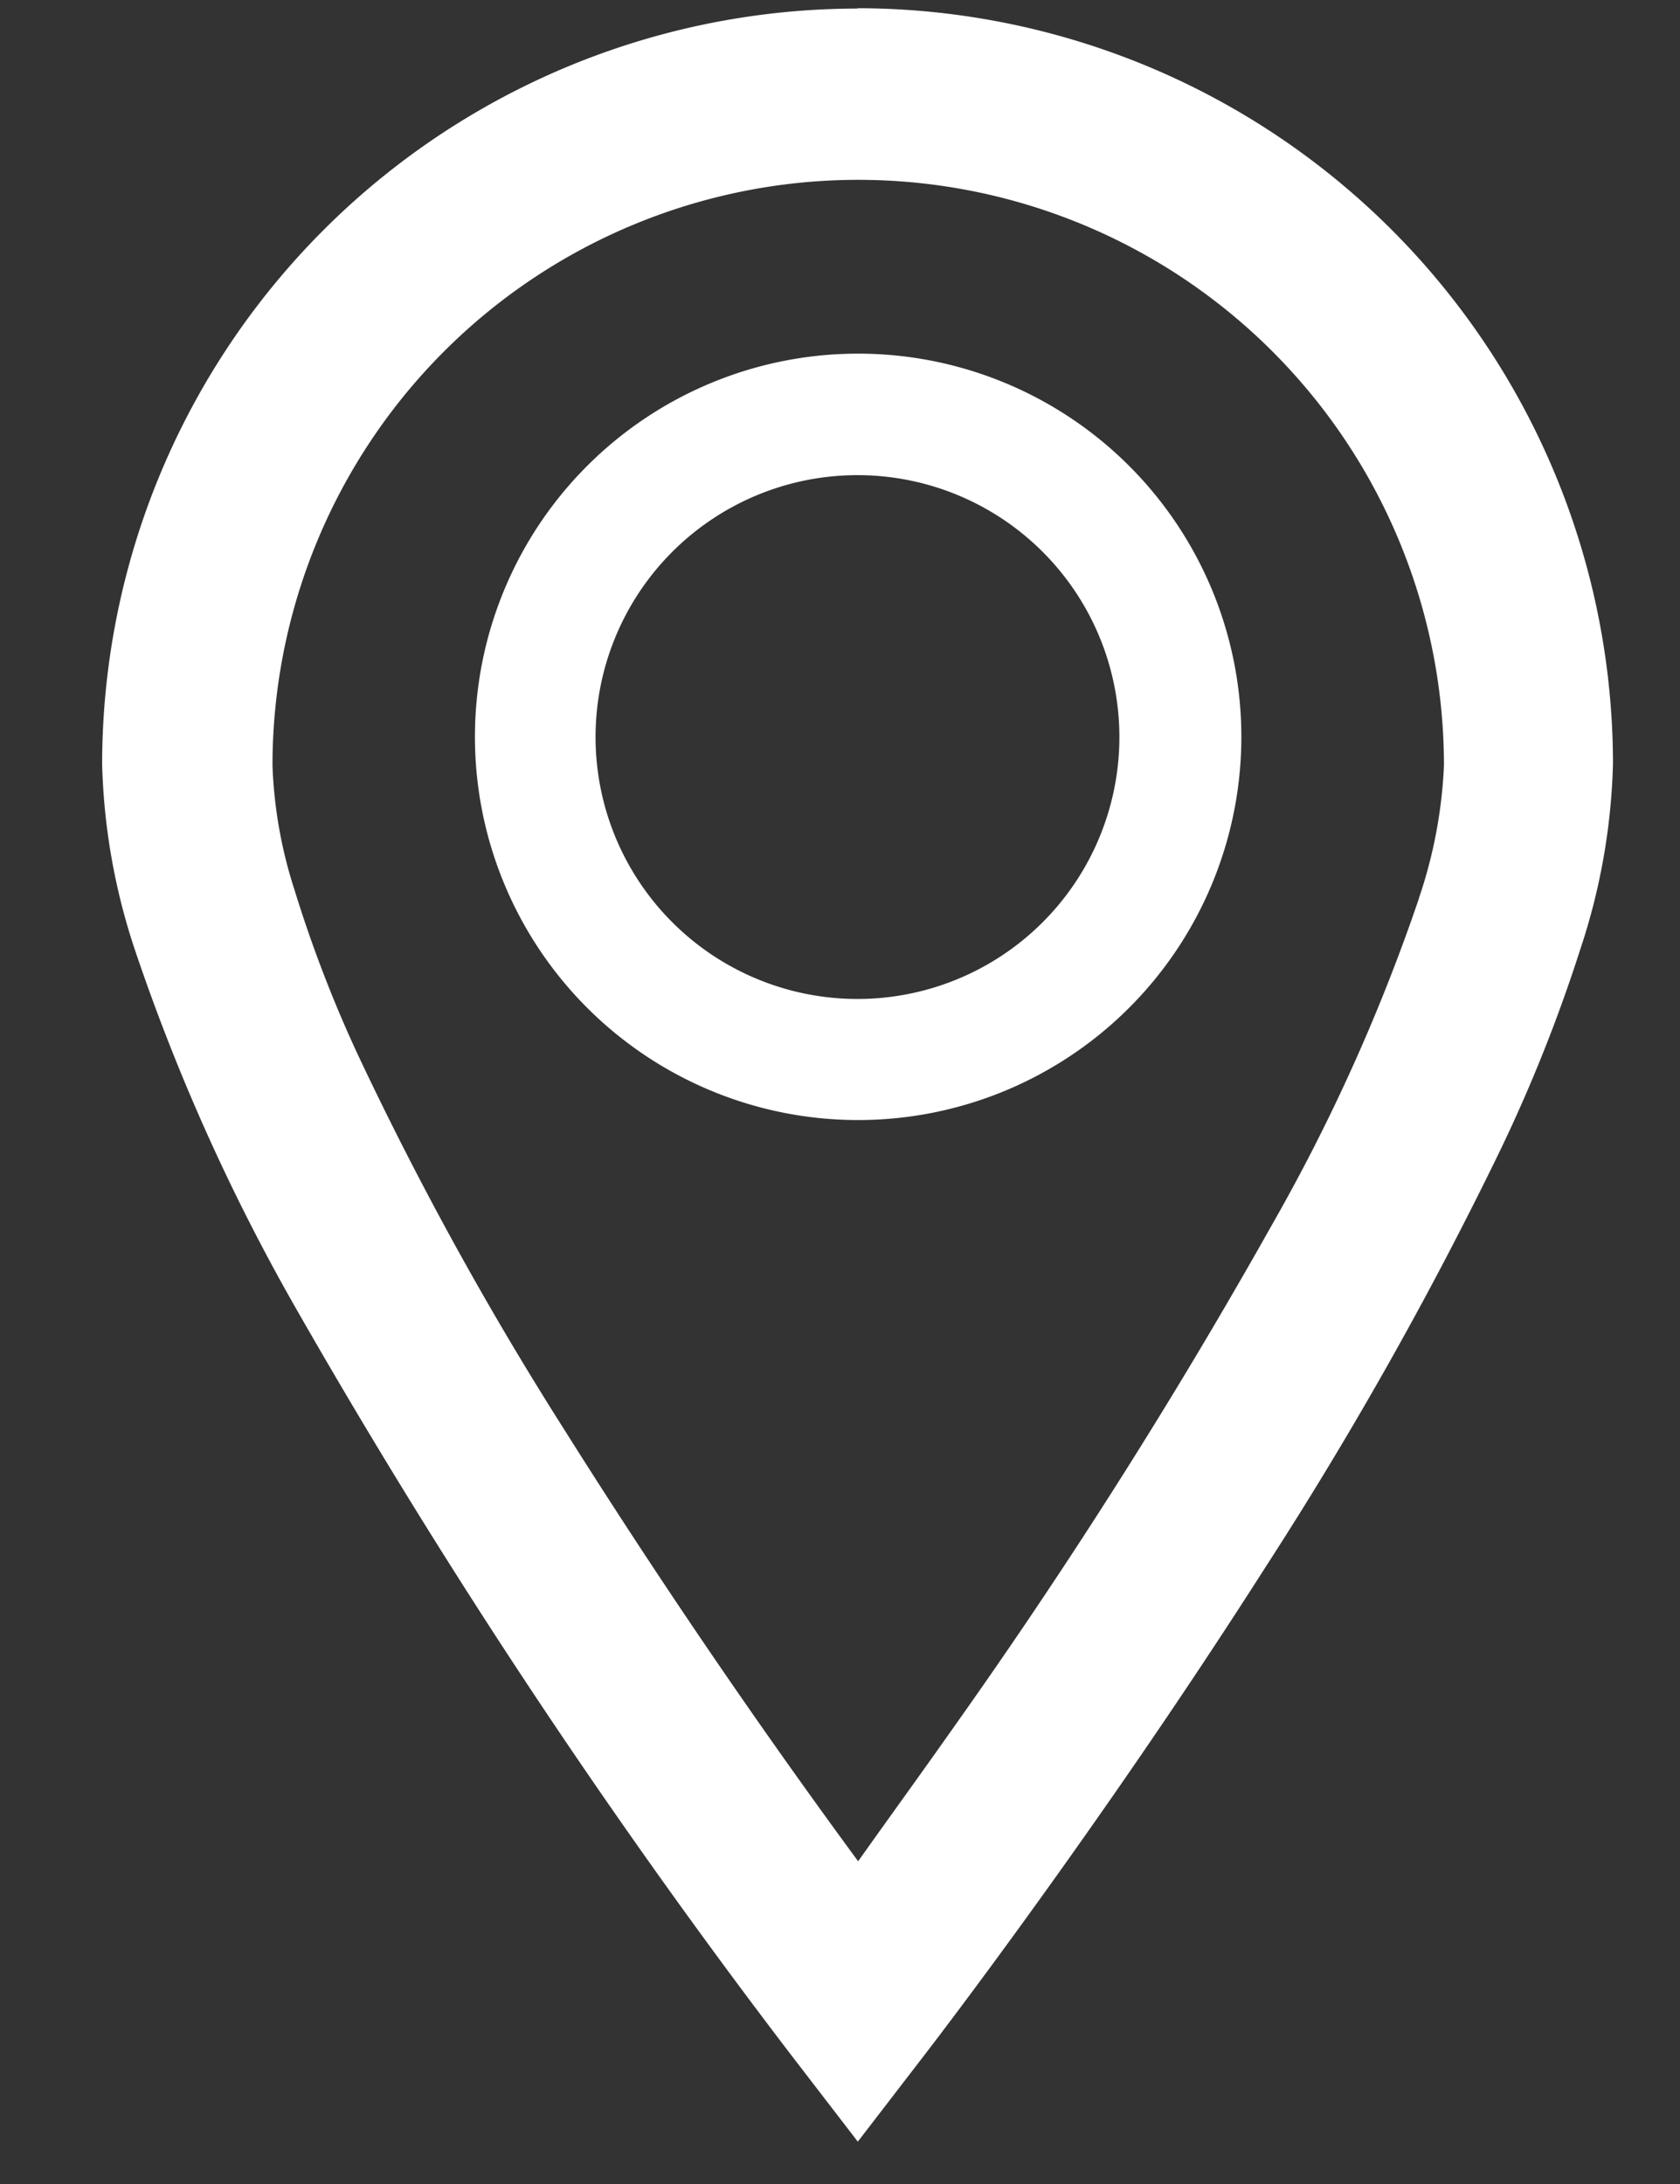 <svg xmlns="http://www.w3.org/2000/svg" width="10" height="13"><rect width="100%" height="100%" fill="#333333" stroke="none"/><defs><clipPath id="a"><path data-name="長方形 9552" transform="translate(-19362 -16536)" fill="none" stroke="#707070" d="M0 0h10v13H0z"/></clipPath></defs><g data-name="マスクグループ 51" transform="translate(19362 16536)" clip-path="url(#a)"><g fill="#fff"><path data-name="パス 23" d="M-19356.893-16533.895a2.281 2.281 0 1 0 2.282 2.281 2.281 2.281 0 0 0-2.282-2.281Zm1.1 3.384a1.559 1.559 0 1 1 .456-1.1 1.559 1.559 0 0 1-.456 1.1Z"/><path data-name="パス 24" d="M-19356.892-16535.949a4.5 4.5 0 0 0-4.5 4.5 3.789 3.789 0 0 0 .194 1.1 12.089 12.089 0 0 0 .959 2.136 39.981 39.981 0 0 0 2.945 4.441l.4.52.4-.52c.005-.007 1.01-1.306 2.023-2.894a23.241 23.241 0 0 0 1.4-2.485 9.347 9.347 0 0 0 .478-1.2 3.79 3.79 0 0 0 .194-1.1 4.5 4.5 0 0 0-4.5-4.5Zm3.337 5.3a11.163 11.163 0 0 1-.879 1.949 33.519 33.519 0 0 1-1.865 2.947c-.228.324-.429.6-.593.832a43.133 43.133 0 0 1-1.754-2.577 20.261 20.261 0 0 1-1.223-2.222 7.715 7.715 0 0 1-.378-.983 2.71 2.71 0 0 1-.131-.74 3.486 3.486 0 1 1 6.973 0 2.832 2.832 0 0 1-.15.792Z"/></g></g></svg>